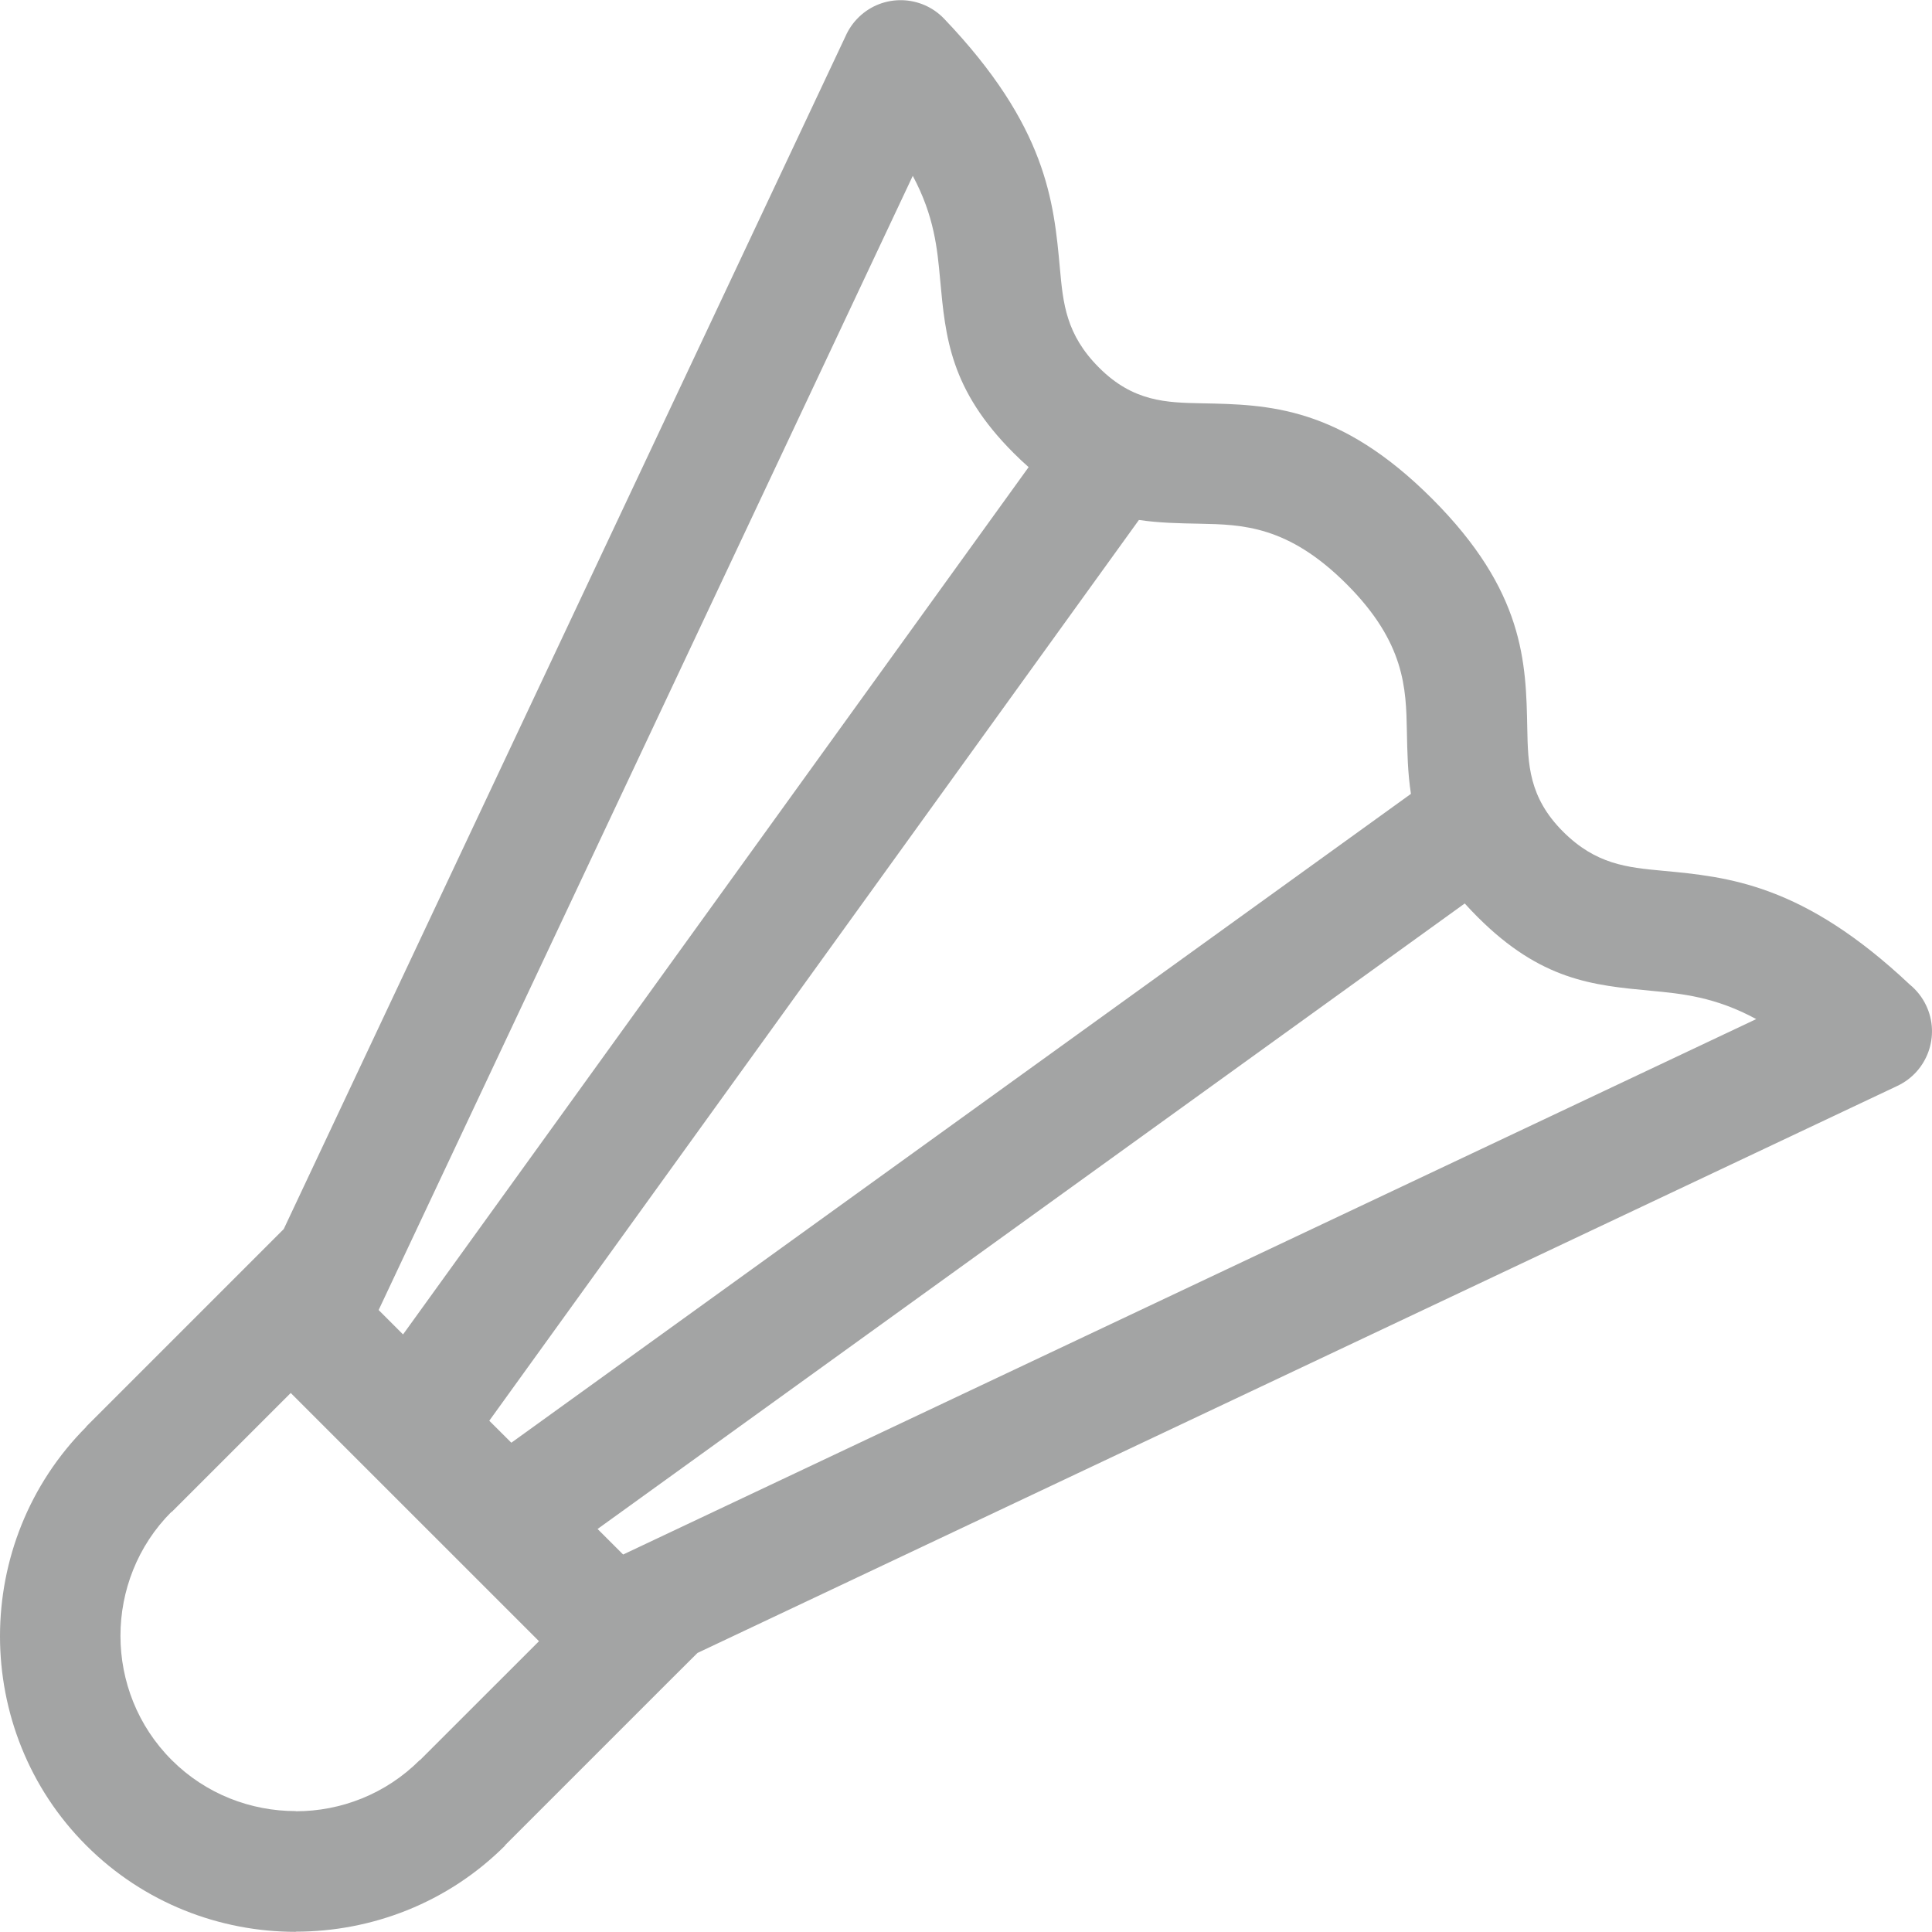 <svg viewBox="0 0 60 60" fill="none" xmlns="http://www.w3.org/2000/svg">
<g clip-path="url(#clip0_227_187)">
<path d="M41.819 18.139C39.998 16.319 38.578 16.291 37.253 16.264C36.618 16.252 35.997 16.241 35.37 16.148L15.195 44.122L15.88 44.805L43.818 24.654C43.717 24.005 43.705 23.362 43.692 22.706C43.666 21.38 43.637 19.958 41.819 18.139ZM31.945 14.507C31.792 14.372 31.636 14.228 31.481 14.071C29.508 12.1 29.361 10.479 29.196 8.676C29.11 7.734 29.017 6.712 28.347 5.461L11.759 40.684L12.517 41.442L31.945 14.507ZM18.558 47.484L19.352 48.277L54.541 31.649C53.266 30.957 52.227 30.859 51.271 30.769C49.471 30.6 47.859 30.451 45.886 28.476C45.745 28.336 45.613 28.196 45.489 28.058L18.558 47.484ZM8.812 38.169L26.26 1.122C26.356 0.904 26.495 0.702 26.676 0.527C27.42 -0.189 28.603 -0.164 29.318 0.579C32.514 3.925 32.727 6.263 32.916 8.332C33.015 9.417 33.102 10.389 34.133 11.418C35.198 12.484 36.231 12.503 37.324 12.525C39.386 12.565 41.593 12.608 44.472 15.485C47.347 18.362 47.392 20.57 47.431 22.633C47.453 23.726 47.474 24.758 48.539 25.824C49.562 26.848 50.537 26.939 51.623 27.041C53.673 27.232 55.989 27.449 59.308 30.575C59.518 30.747 59.695 30.965 59.819 31.227C60.262 32.161 59.863 33.279 58.928 33.722L21.66 51.334L20.706 52.285L15.684 57.307L15.689 57.312L15.686 57.316C13.903 59.098 11.543 59.989 9.184 59.99V59.995C6.829 59.995 4.469 59.101 2.683 57.316L2.681 57.312L2.679 57.311L2.677 57.31C0.894 55.527 0.001 53.17 0 50.814C0 48.457 0.896 46.098 2.682 44.309L2.677 44.304L2.679 44.302L7.702 39.279L8.812 38.169ZM13.041 54.665L16.739 50.969L9.029 43.26L5.331 46.957H5.33L5.324 46.952C4.269 48.007 3.74 49.408 3.741 50.804C3.741 52.199 4.271 53.598 5.33 54.657L5.331 54.658L5.334 54.659L5.336 54.663C6.392 55.718 7.79 56.245 9.184 56.245L9.189 56.25C10.579 56.251 11.974 55.721 13.033 54.663L13.035 54.659L13.041 54.665Z" fill="#A3A4A4"/>
</g>
<defs>
<clipPath id="clip0_227_187">
<rect width="60" height="60" fill="white"/>
</clipPath>
</defs>
</svg>
